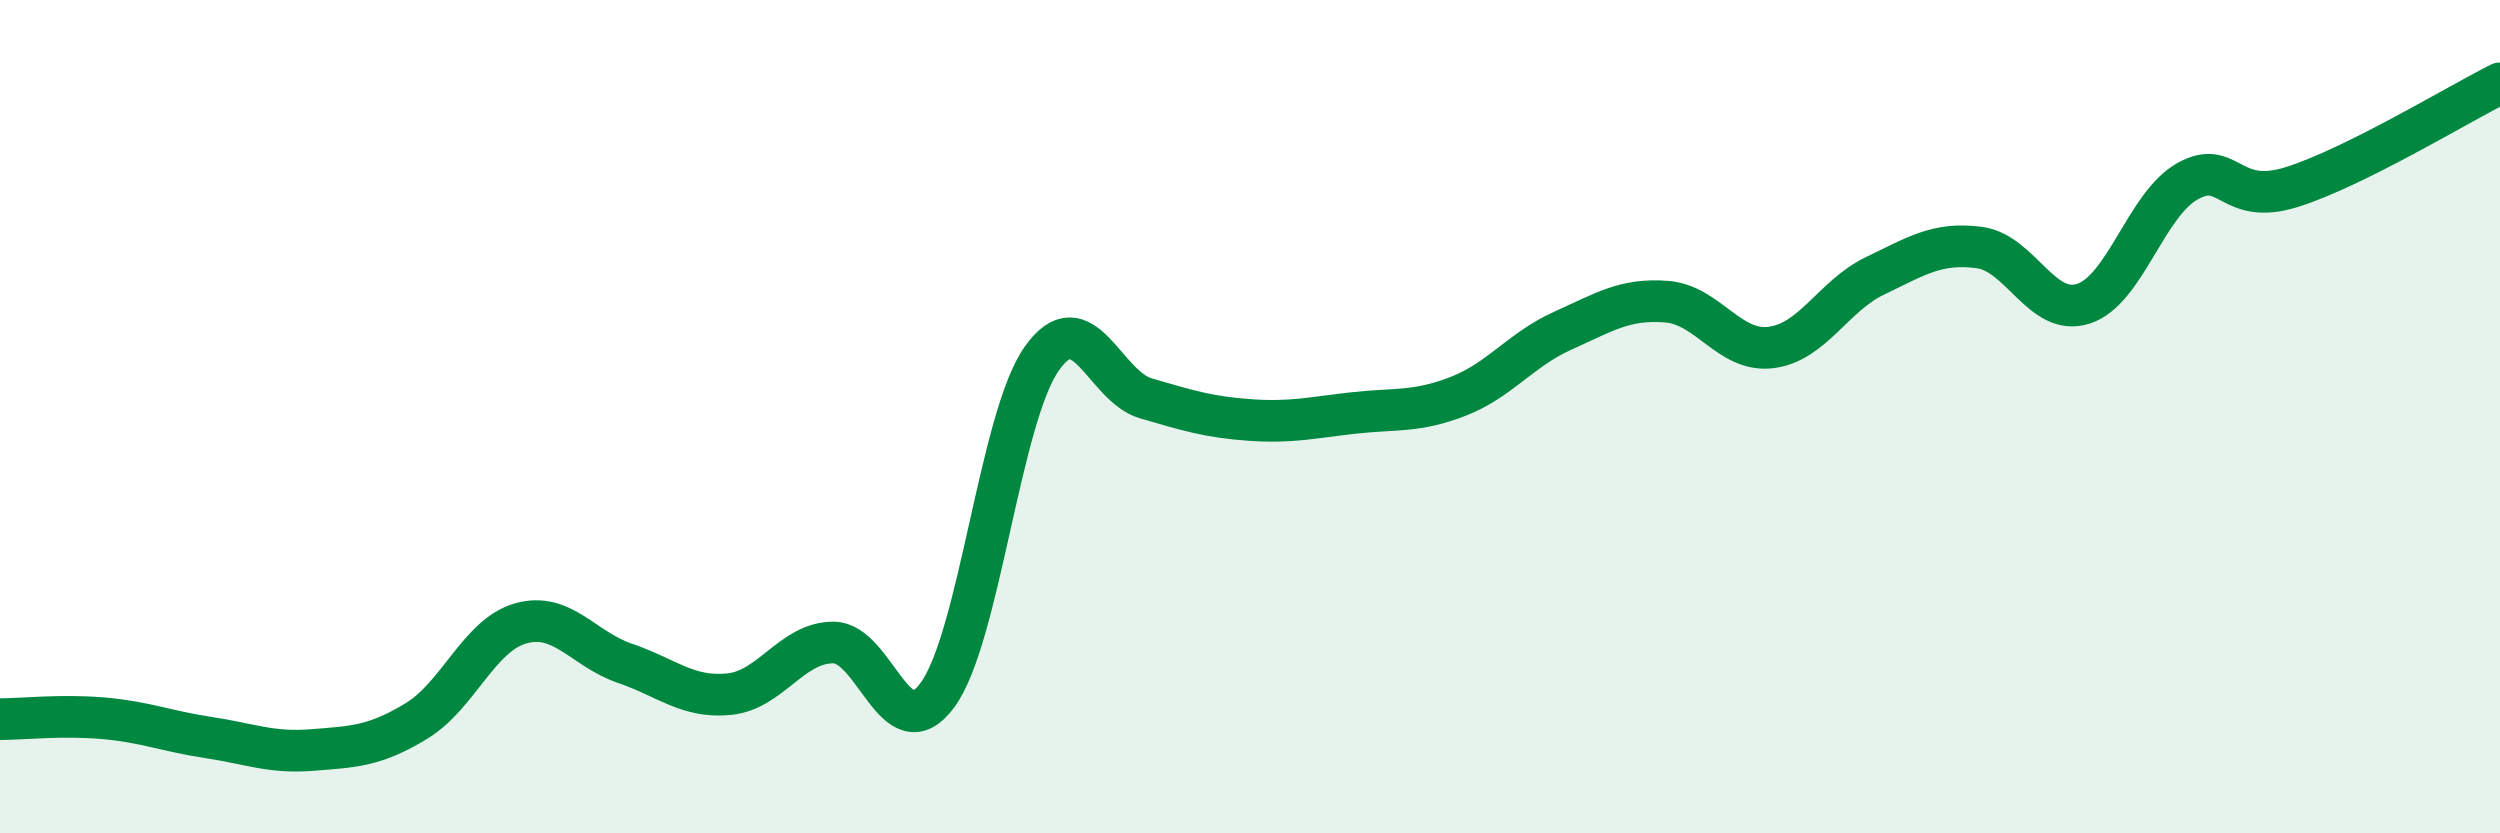 
    <svg width="60" height="20" viewBox="0 0 60 20" xmlns="http://www.w3.org/2000/svg">
      <path
        d="M 0,17.26 C 0.5,17.26 1.5,17.15 2.5,17.24 C 3.5,17.33 4,17.55 5,17.7 C 6,17.85 6.5,18.08 7.5,18 C 8.5,17.92 9,17.91 10,17.3 C 11,16.69 11.5,15.24 12.5,14.96 C 13.5,14.68 14,15.58 15,15.92 C 16,16.26 16.5,16.76 17.5,16.66 C 18.5,16.56 19,15.42 20,15.42 C 21,15.42 21.5,18.04 22.5,16.68 C 23.5,15.32 24,10.03 25,8.61 C 26,7.19 26.5,9.27 27.5,9.56 C 28.5,9.85 29,10.01 30,10.08 C 31,10.15 31.5,10.02 32.5,9.91 C 33.5,9.8 34,9.9 35,9.51 C 36,9.12 36.5,8.39 37.5,7.94 C 38.5,7.49 39,7.16 40,7.24 C 41,7.32 41.5,8.46 42.5,8.34 C 43.5,8.22 44,7.1 45,6.62 C 46,6.14 46.5,5.81 47.5,5.94 C 48.5,6.07 49,7.61 50,7.29 C 51,6.97 51.5,4.91 52.5,4.35 C 53.5,3.79 53.5,4.96 55,4.49 C 56.5,4.02 59,2.5 60,2L60 20L0 20Z"
        fill="#008740"
        opacity="0.1"
        stroke-linecap="round"
        stroke-linejoin="round"
      />
      <path
        d="M 0,17.26 C 0.5,17.26 1.5,17.15 2.5,17.24 C 3.5,17.33 4,17.55 5,17.7 C 6,17.85 6.5,18.08 7.5,18 C 8.5,17.92 9,17.91 10,17.3 C 11,16.69 11.5,15.24 12.5,14.96 C 13.5,14.68 14,15.58 15,15.92 C 16,16.26 16.5,16.76 17.5,16.66 C 18.5,16.56 19,15.42 20,15.42 C 21,15.42 21.5,18.04 22.5,16.68 C 23.5,15.32 24,10.03 25,8.61 C 26,7.19 26.5,9.27 27.5,9.56 C 28.5,9.85 29,10.01 30,10.08 C 31,10.15 31.5,10.02 32.5,9.91 C 33.5,9.8 34,9.9 35,9.51 C 36,9.12 36.5,8.39 37.5,7.94 C 38.5,7.49 39,7.16 40,7.24 C 41,7.32 41.5,8.46 42.5,8.34 C 43.5,8.22 44,7.1 45,6.62 C 46,6.14 46.5,5.81 47.5,5.94 C 48.5,6.07 49,7.61 50,7.29 C 51,6.97 51.5,4.91 52.5,4.35 C 53.5,3.79 53.5,4.96 55,4.49 C 56.5,4.02 59,2.5 60,2"
        stroke="#008740"
        stroke-width="1"
        fill="none"
        stroke-linecap="round"
        stroke-linejoin="round"
      />
    </svg>
  